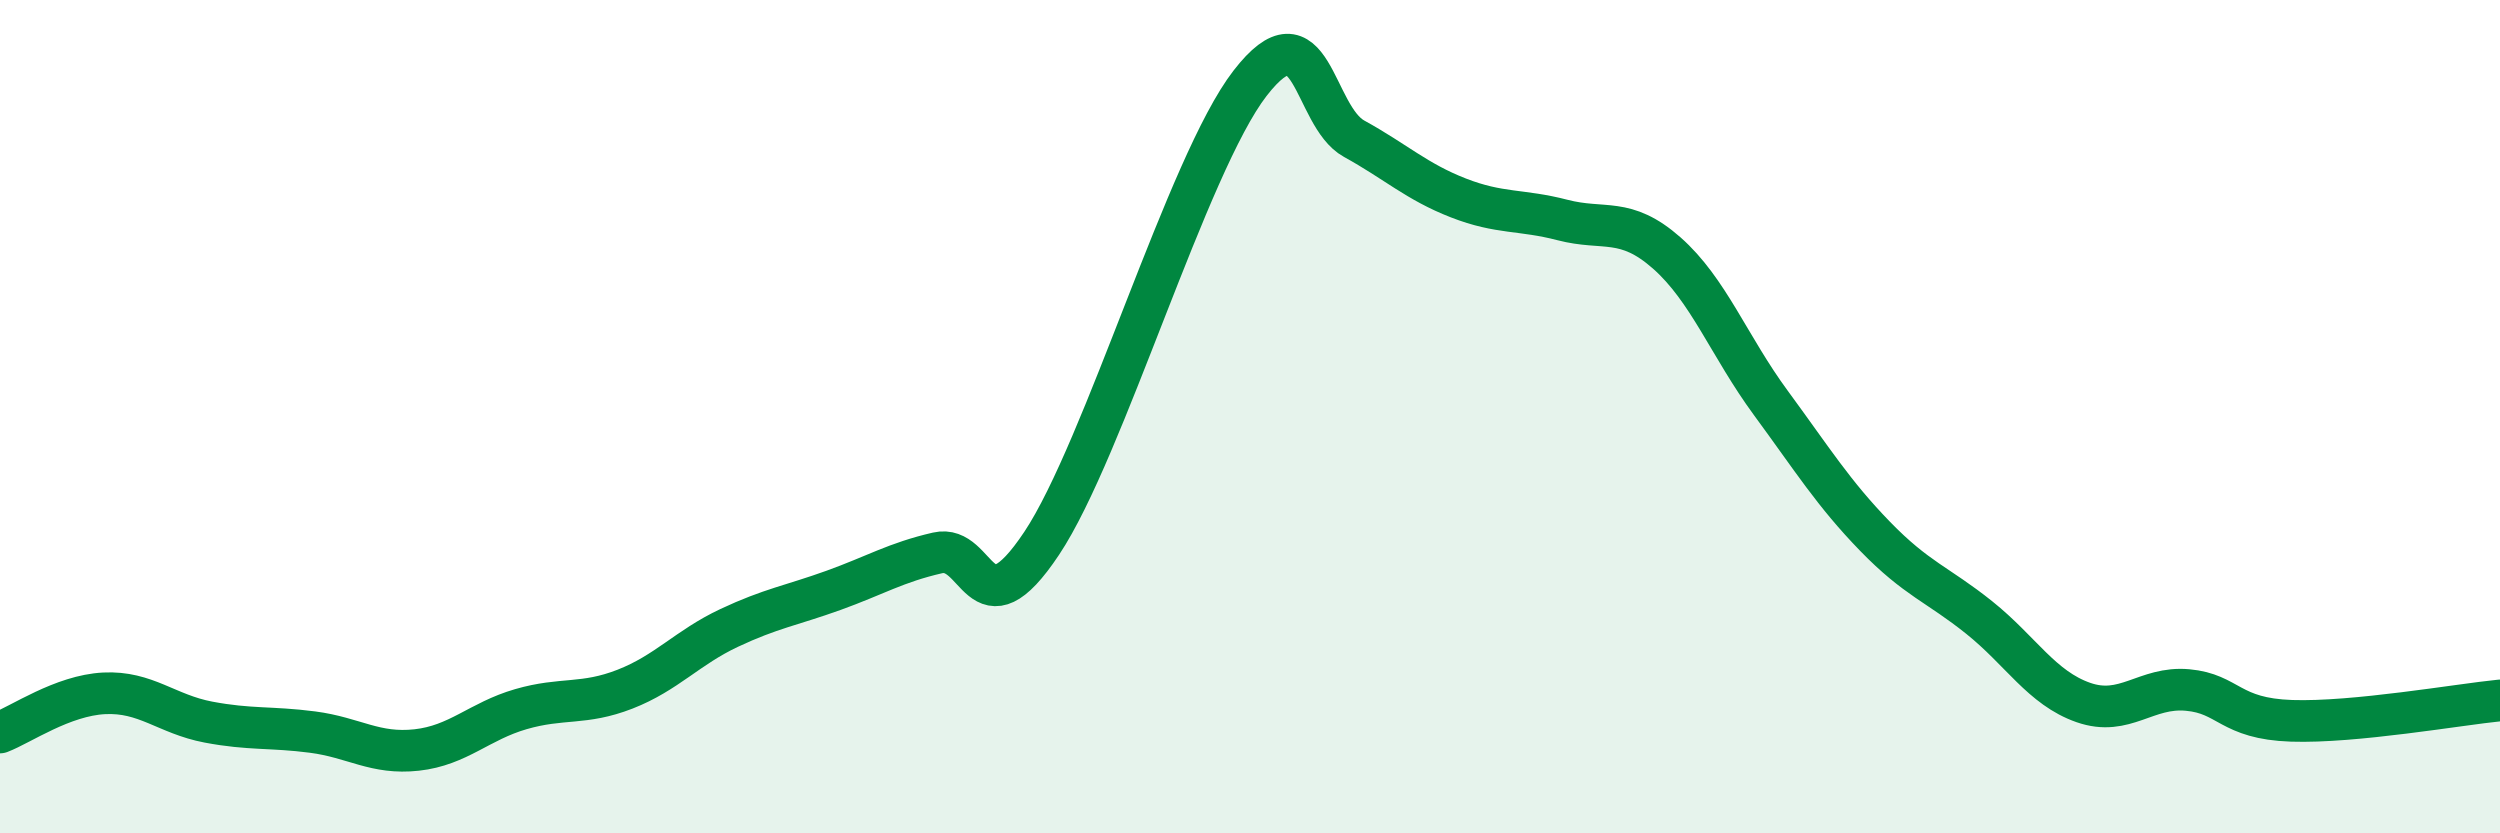 
    <svg width="60" height="20" viewBox="0 0 60 20" xmlns="http://www.w3.org/2000/svg">
      <path
        d="M 0,17.58 C 0.5,17.39 1.5,16.69 2.5,16.64 C 3.5,16.59 4,17.14 5,17.33 C 6,17.52 6.5,17.44 7.5,17.57 C 8.5,17.7 9,18.11 10,18 C 11,17.89 11.5,17.31 12.5,17.02 C 13.5,16.73 14,16.93 15,16.54 C 16,16.15 16.5,15.54 17.5,15.07 C 18.5,14.6 19,14.53 20,14.17 C 21,13.81 21.5,13.5 22.5,13.27 C 23.5,13.04 23.5,15.29 25,13.04 C 26.5,10.79 28.5,3.94 30,2 C 31.5,0.06 31.5,2.78 32.5,3.33 C 33.5,3.88 34,4.36 35,4.75 C 36,5.14 36.5,5.02 37.5,5.28 C 38.5,5.54 39,5.19 40,6.07 C 41,6.95 41.5,8.31 42.5,9.67 C 43.5,11.03 44,11.84 45,12.87 C 46,13.9 46.5,14.02 47.5,14.82 C 48.5,15.62 49,16.51 50,16.86 C 51,17.21 51.5,16.47 52.5,16.56 C 53.5,16.65 53.5,17.25 55,17.3 C 56.5,17.35 59,16.91 60,16.81L60 20L0 20Z"
        fill="#008740"
        opacity="0.1"
        stroke-linecap="round"
        stroke-linejoin="round"
      />
      <path
        d="M 0,17.58 C 0.5,17.39 1.5,16.69 2.5,16.64 C 3.5,16.59 4,17.14 5,17.33 C 6,17.52 6.5,17.44 7.5,17.57 C 8.5,17.7 9,18.11 10,18 C 11,17.89 11.5,17.31 12.5,17.02 C 13.5,16.73 14,16.93 15,16.54 C 16,16.15 16.5,15.54 17.5,15.07 C 18.5,14.6 19,14.53 20,14.17 C 21,13.81 21.5,13.5 22.5,13.27 C 23.5,13.04 23.5,15.29 25,13.04 C 26.5,10.79 28.5,3.94 30,2 C 31.5,0.06 31.5,2.78 32.5,3.33 C 33.5,3.88 34,4.36 35,4.75 C 36,5.14 36.5,5.02 37.5,5.28 C 38.5,5.54 39,5.19 40,6.07 C 41,6.95 41.5,8.31 42.5,9.67 C 43.5,11.03 44,11.84 45,12.87 C 46,13.9 46.5,14.02 47.5,14.82 C 48.5,15.62 49,16.51 50,16.86 C 51,17.21 51.5,16.47 52.5,16.56 C 53.5,16.65 53.5,17.25 55,17.3 C 56.5,17.35 59,16.91 60,16.81"
        stroke="#008740"
        stroke-width="1"
        fill="none"
        stroke-linecap="round"
        stroke-linejoin="round"
      />
    </svg>
  